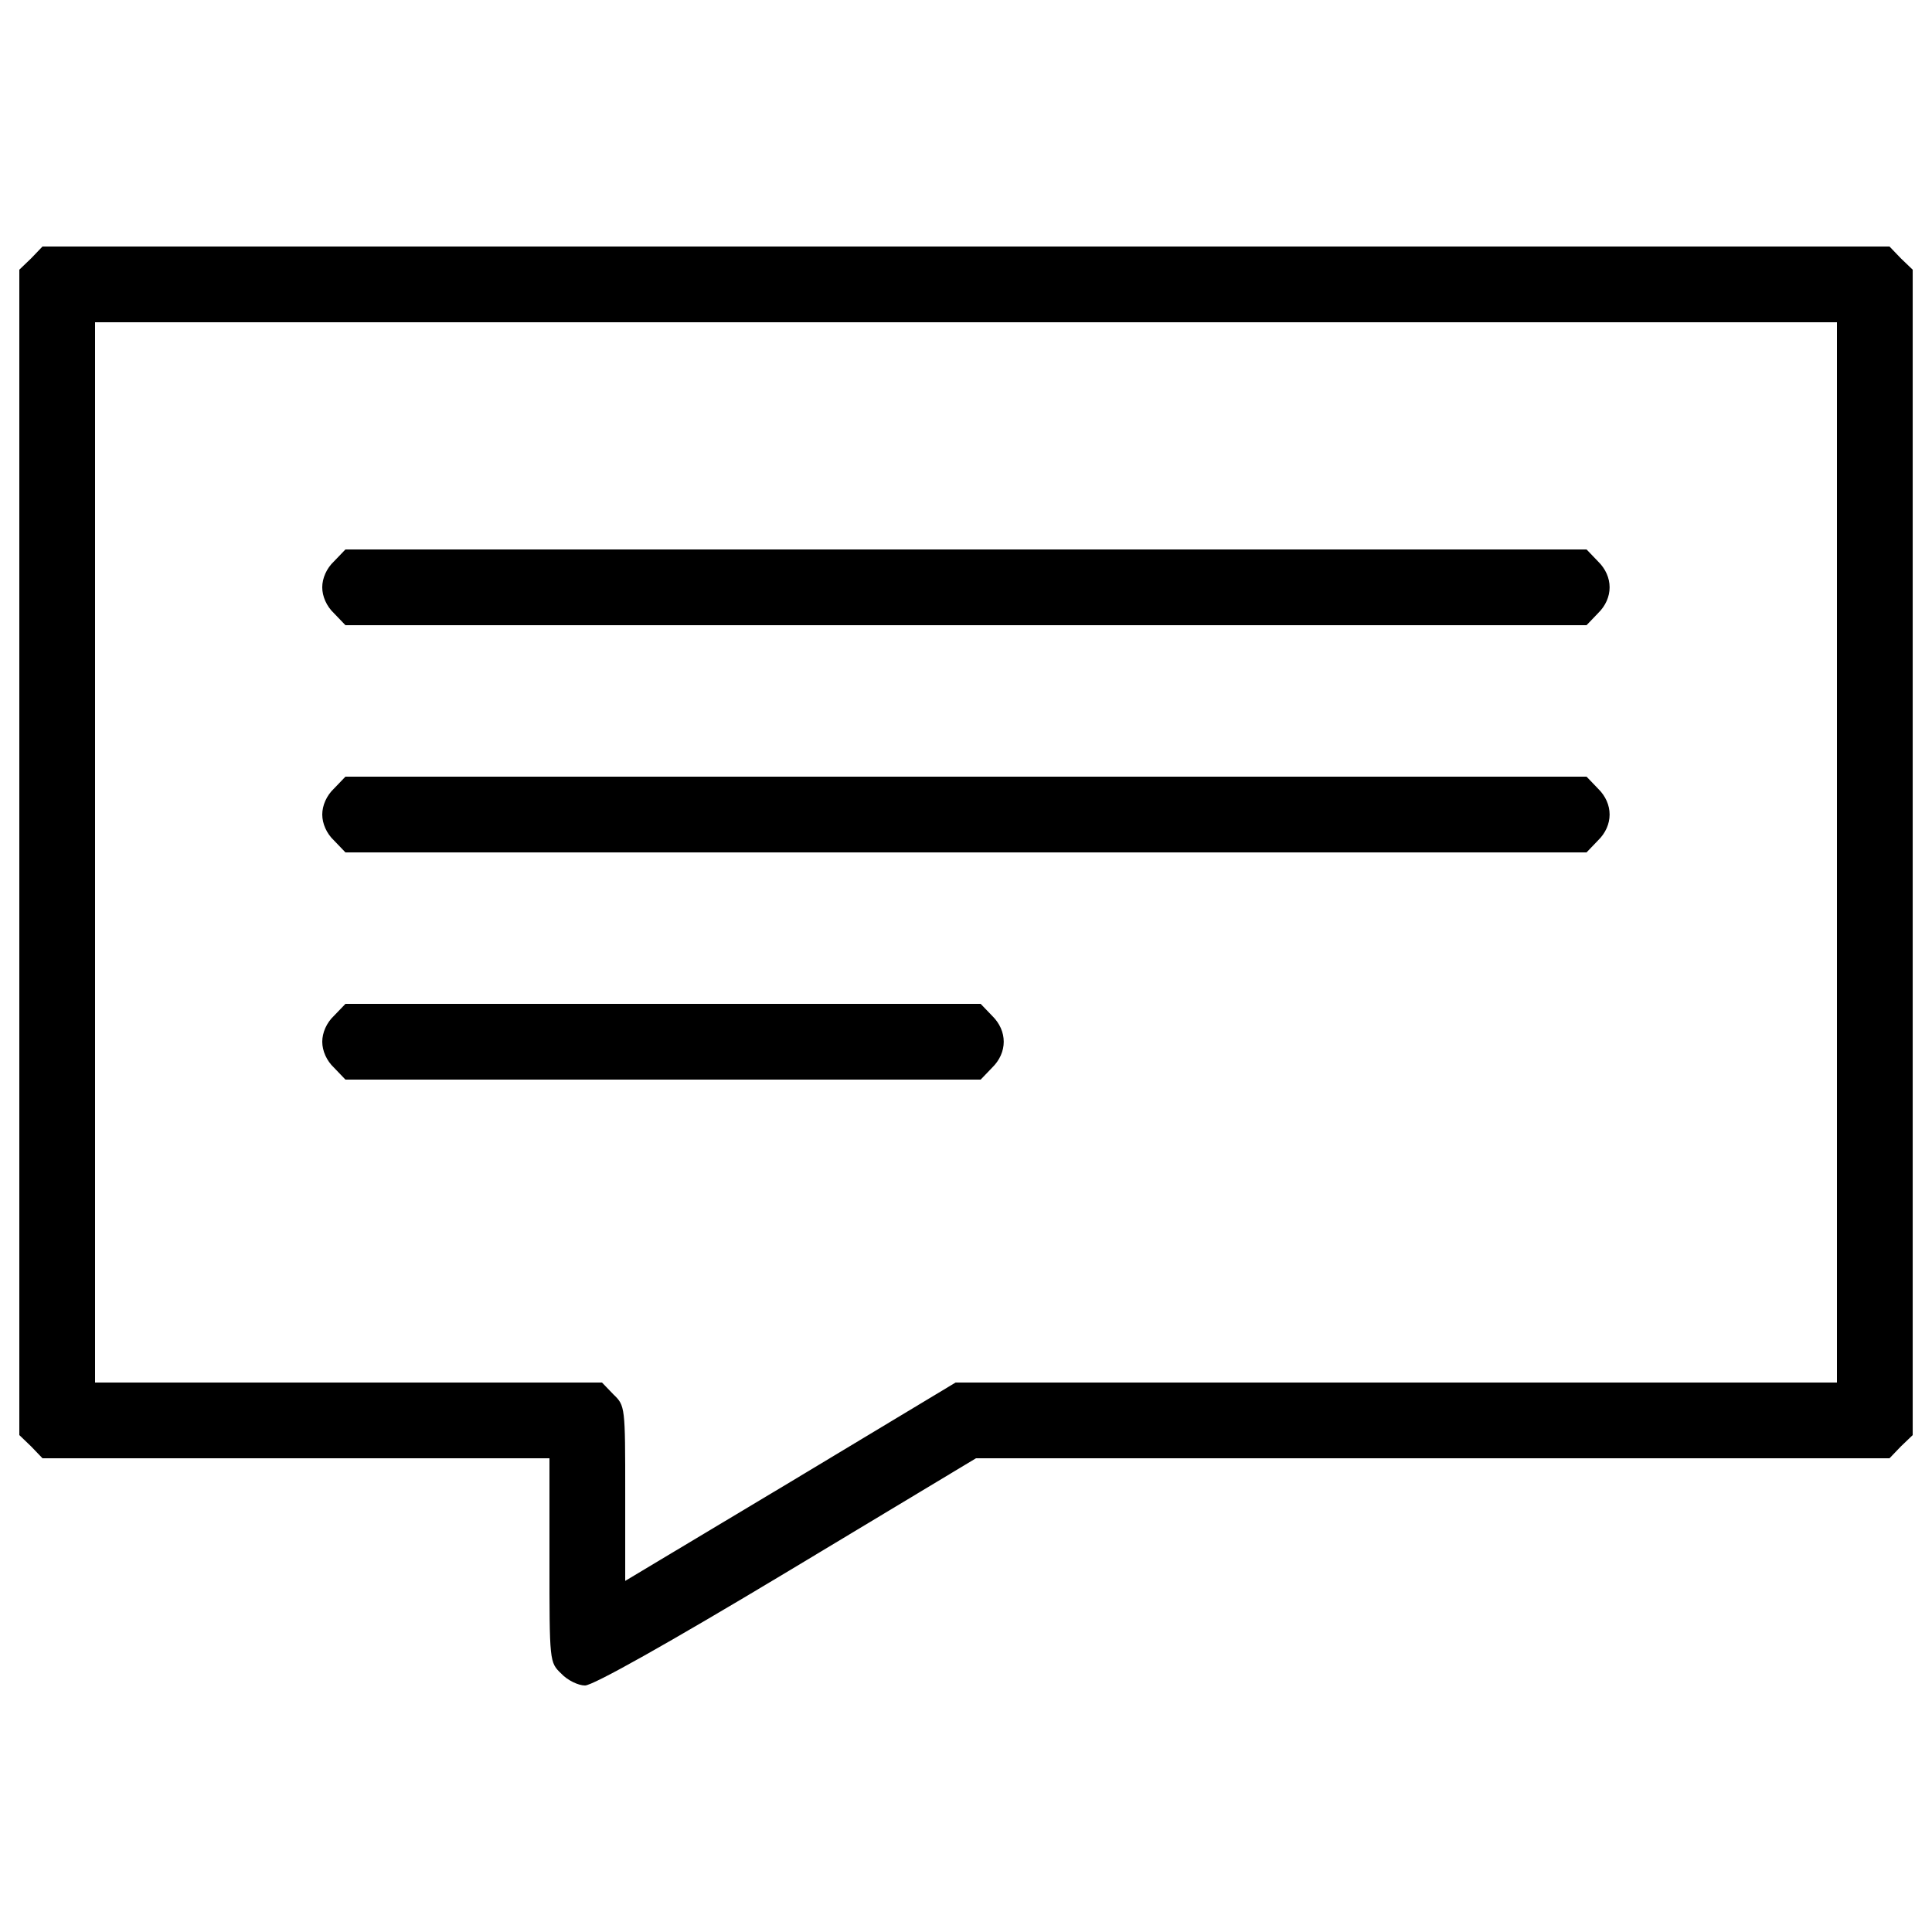 <?xml version="1.0" encoding="utf-8"?>
<!-- Contact Us - Tim Service It-->
<!DOCTYPE svg PUBLIC "-//W3C//DTD SVG 1.1//EN" "http://www.w3.org/Graphics/SVG/1.1/DTD/svg11.dtd">
<svg version="1.1" xmlns="http://www.w3.org/2000/svg" xmlns:xlink="http://www.w3.org/1999/xlink" x="0px" y="0px" viewBox="0 0 1000 1000" enable-background="new 0 0 1000 1000" xml:space="preserve">
<g><g transform="translate(0,511) scale(0.1,-0.1)"><path d="M161.2,3772.8L100,3714V698v-3015.9l61.2-58.8L220-2438h1313.2H2844v-526.8c0-529.2,0-529.2,61.3-588c31.8-34.3,88.2-61.3,122.5-61.3c41.7,0,426.3,215.6,1046.2,588l977.5,588h2364.2h2364.3l58.8,61.3l61.3,58.8V698v3016l-61.3,58.8l-58.8,61.3H5000H220L161.2,3772.8z M9508,698v-2744H7227.1h-2281l-855-514.5l-855-512.1v453.3c0,448.4,0,453.3-61.3,512.1L3116-2046H1802.7H492V698v2744h4508h4508V698z"/><path d="M1729.2,2204.8c-39.2-36.7-61.3-88.2-61.3-134.7s22.1-98,61.3-134.8l58.8-61.3h3212h3211.9l58.8,61.3c80.8,78.4,80.8,191.1,0,269.5l-58.8,61.3H5000H1788L1729.2,2204.8z"/><path d="M1729.2,1028.8C1690,992,1668,940.6,1668,894s22.1-98,61.3-134.8L1788,698h3212h3211.9l58.8,61.3c80.8,78.4,80.8,191.1,0,269.5l-58.8,61.3H5000H1788L1729.2,1028.8z"/><path d="M1729.2-147.2C1690-184,1668-235.4,1668-282s22.1-98,61.3-134.7L1788-478h1644h1643.9l58.8,61.3c80.8,78.4,80.8,191.1,0,269.5L5075.9-86H3432H1788L1729.2-147.2z"/></g></g>
</svg>